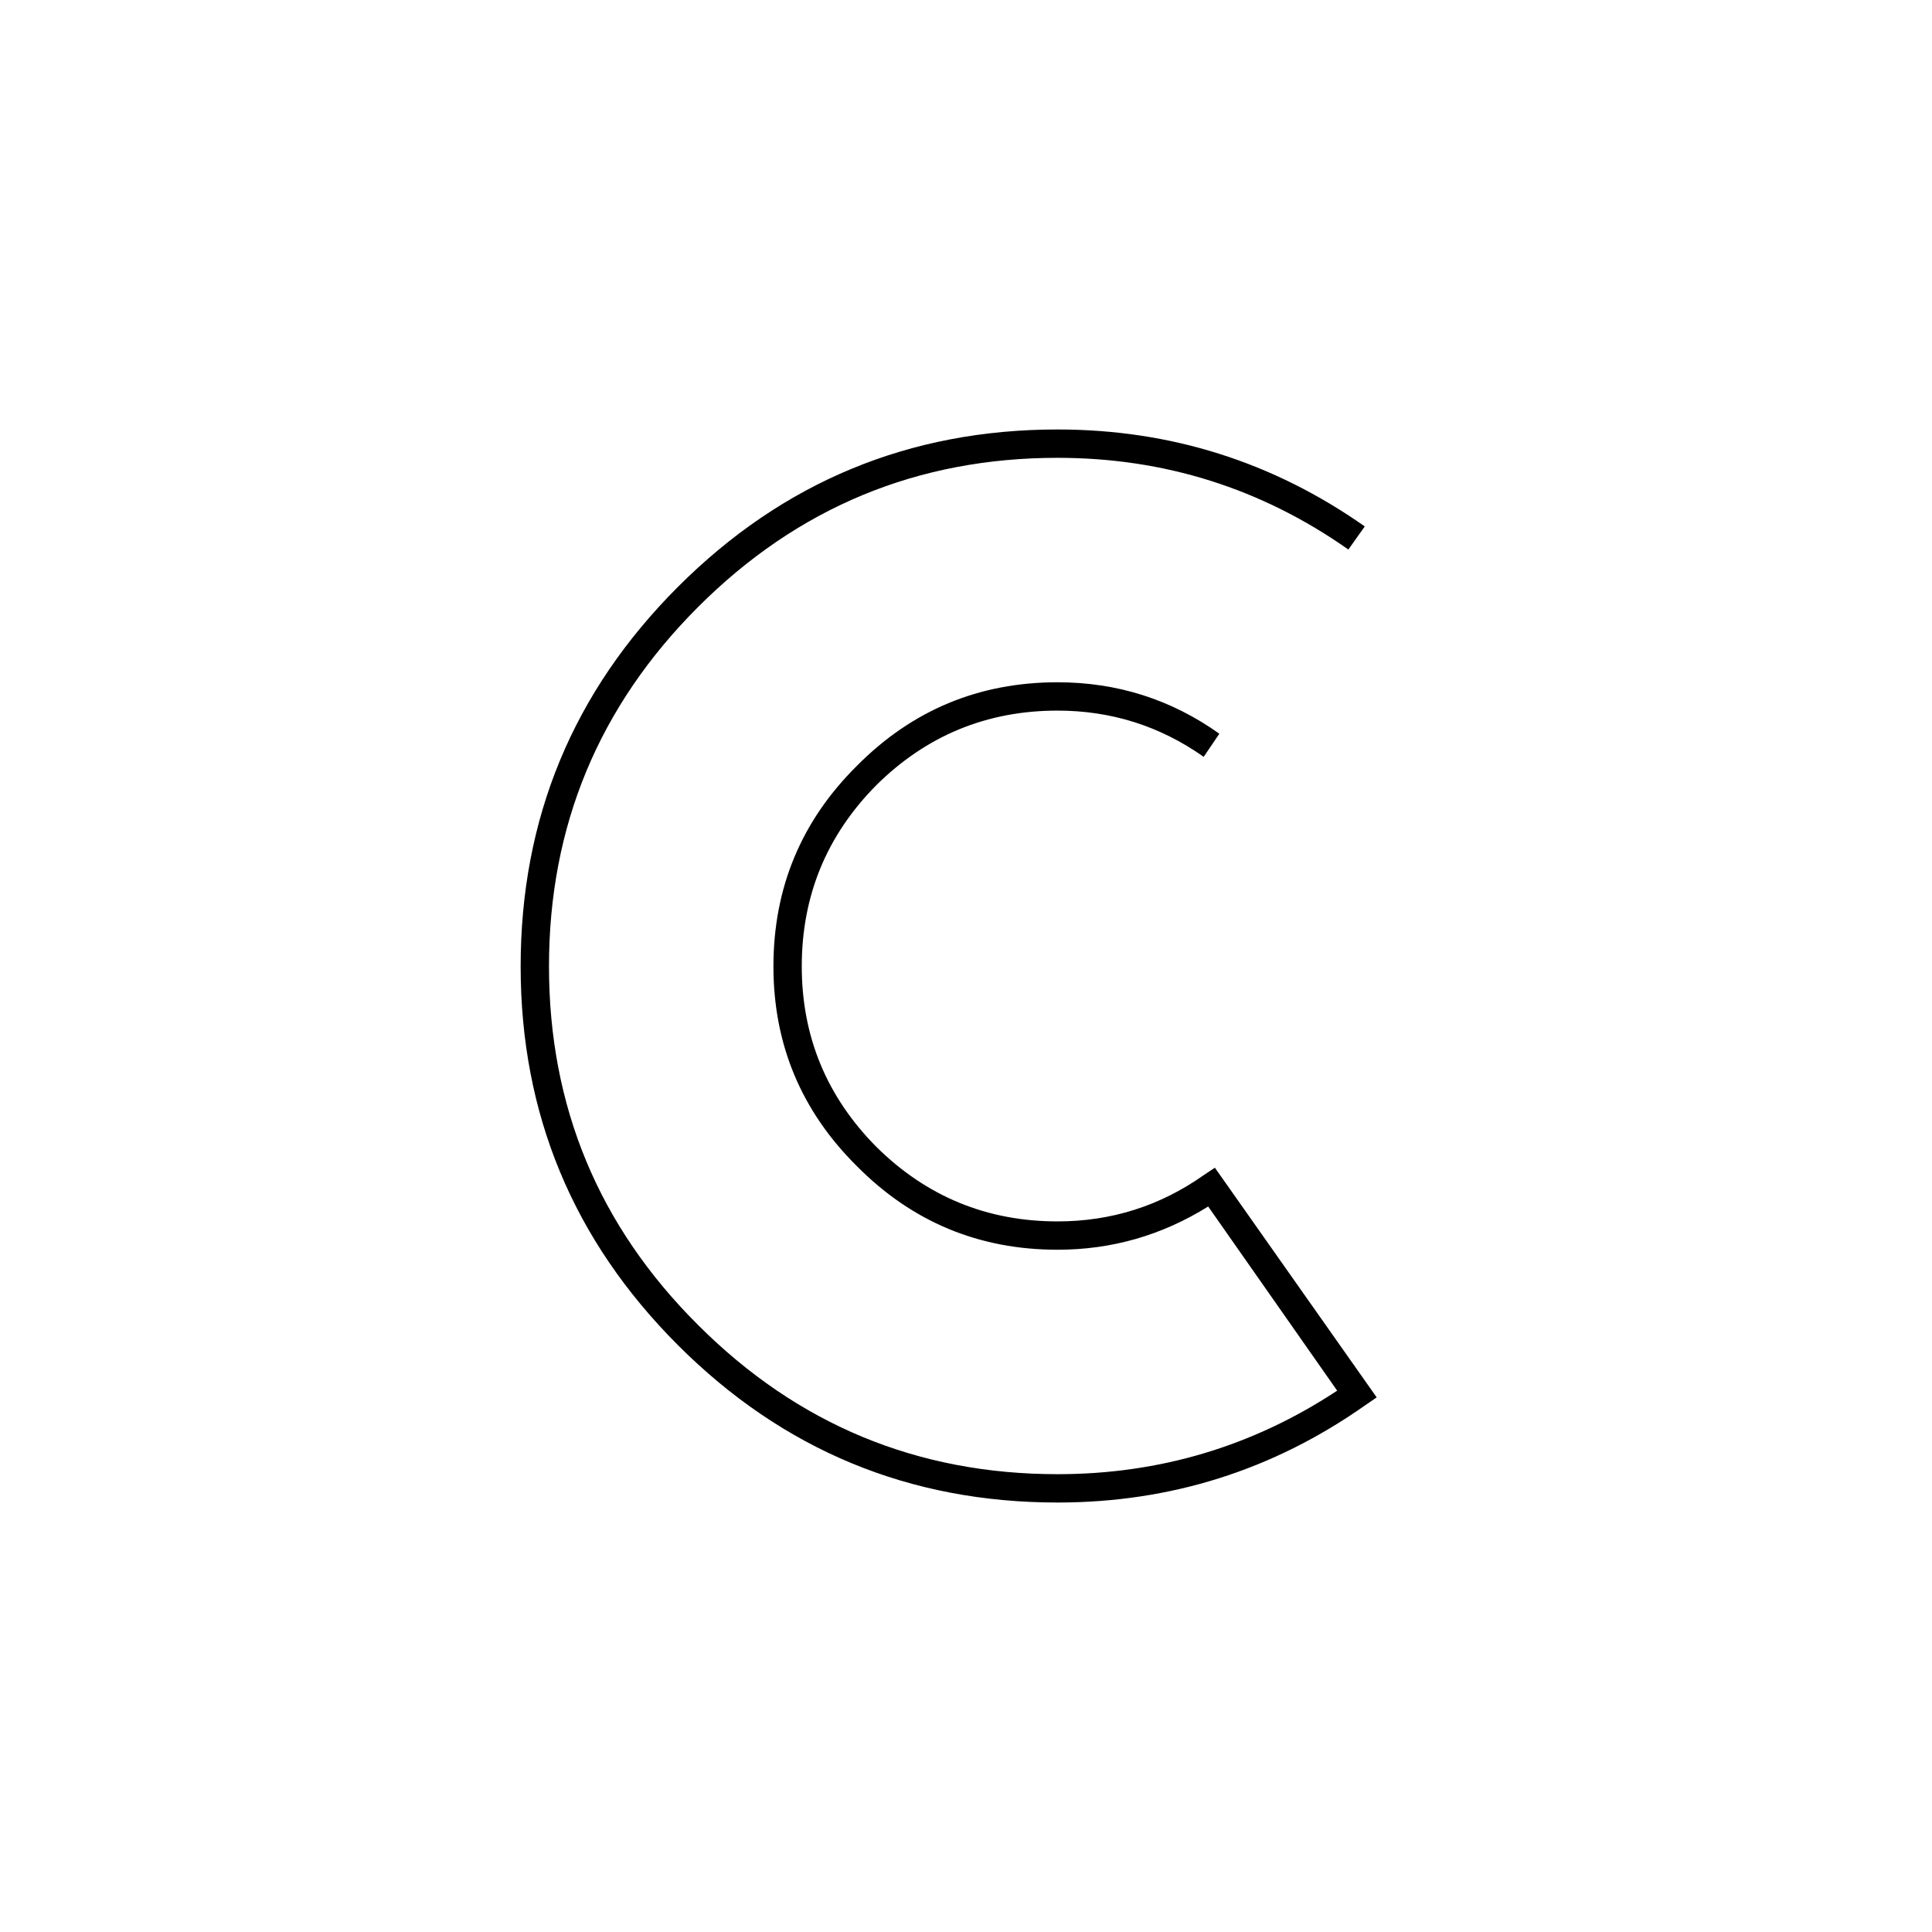 <?xml version="1.0" standalone="no"?>
<!DOCTYPE svg PUBLIC "-//W3C//DTD SVG 1.1//EN" "http://www.w3.org/Graphics/SVG/1.1/DTD/svg11.dtd">
<svg xmlns="http://www.w3.org/2000/svg" xmlns:xlink="http://www.w3.org/1999/xlink" id="ed5AQ8qxCDN1" viewBox="0 0 256 256" shape-rendering="geometricPrecision" text-rendering="geometricPrecision" width="256" height="256"><path d="M89.836,285.244c13.899,13.899,30.663,20.848,50.293,20.848c14.953,0,28.522-4.282,40.709-12.845l1.58-1.087-21.44-30.433-1.483.989c-5.797,4.084-12.252,6.126-19.366,6.126-9.354,0-17.357-3.294-24.01-9.881-6.588-6.653-9.881-14.624-9.881-23.912c0-9.353,3.294-17.357,9.88-24.01c6.654-6.587,14.657-9.88,24.01-9.88c7.115,0,13.57,2.041,19.367,6.126l2.075-3.064c-6.39-4.545-13.536-6.817-21.441-6.817-10.408,0-19.268,3.689-26.58,11.066-7.377,7.312-11.066,16.172-11.066,26.58c0,10.341,3.69,19.168,11.067,26.48c7.311,7.377,16.171,11.066,26.579,11.066c7.18,0,13.833-1.91,19.959-5.73l17.094,24.405c-11.198,7.378-23.55,11.066-37.053,11.066-18.576,0-34.451-6.587-47.625-19.761-13.175-13.109-19.762-28.95-19.762-47.527c0-18.575,6.587-34.45,19.762-47.625c13.174-13.174,29.05-19.761,47.625-19.761c14.162,0,27.007,4.05,38.535,12.153l2.174-3.063c-12.187-8.563-25.756-12.845-40.71-12.845-19.629,0-36.393,6.95-50.292,20.848-13.899,13.9-20.848,30.664-20.848,50.293c0,19.564,6.949,36.296,20.848,50.195Z" transform="translate(0-107)"/></svg>